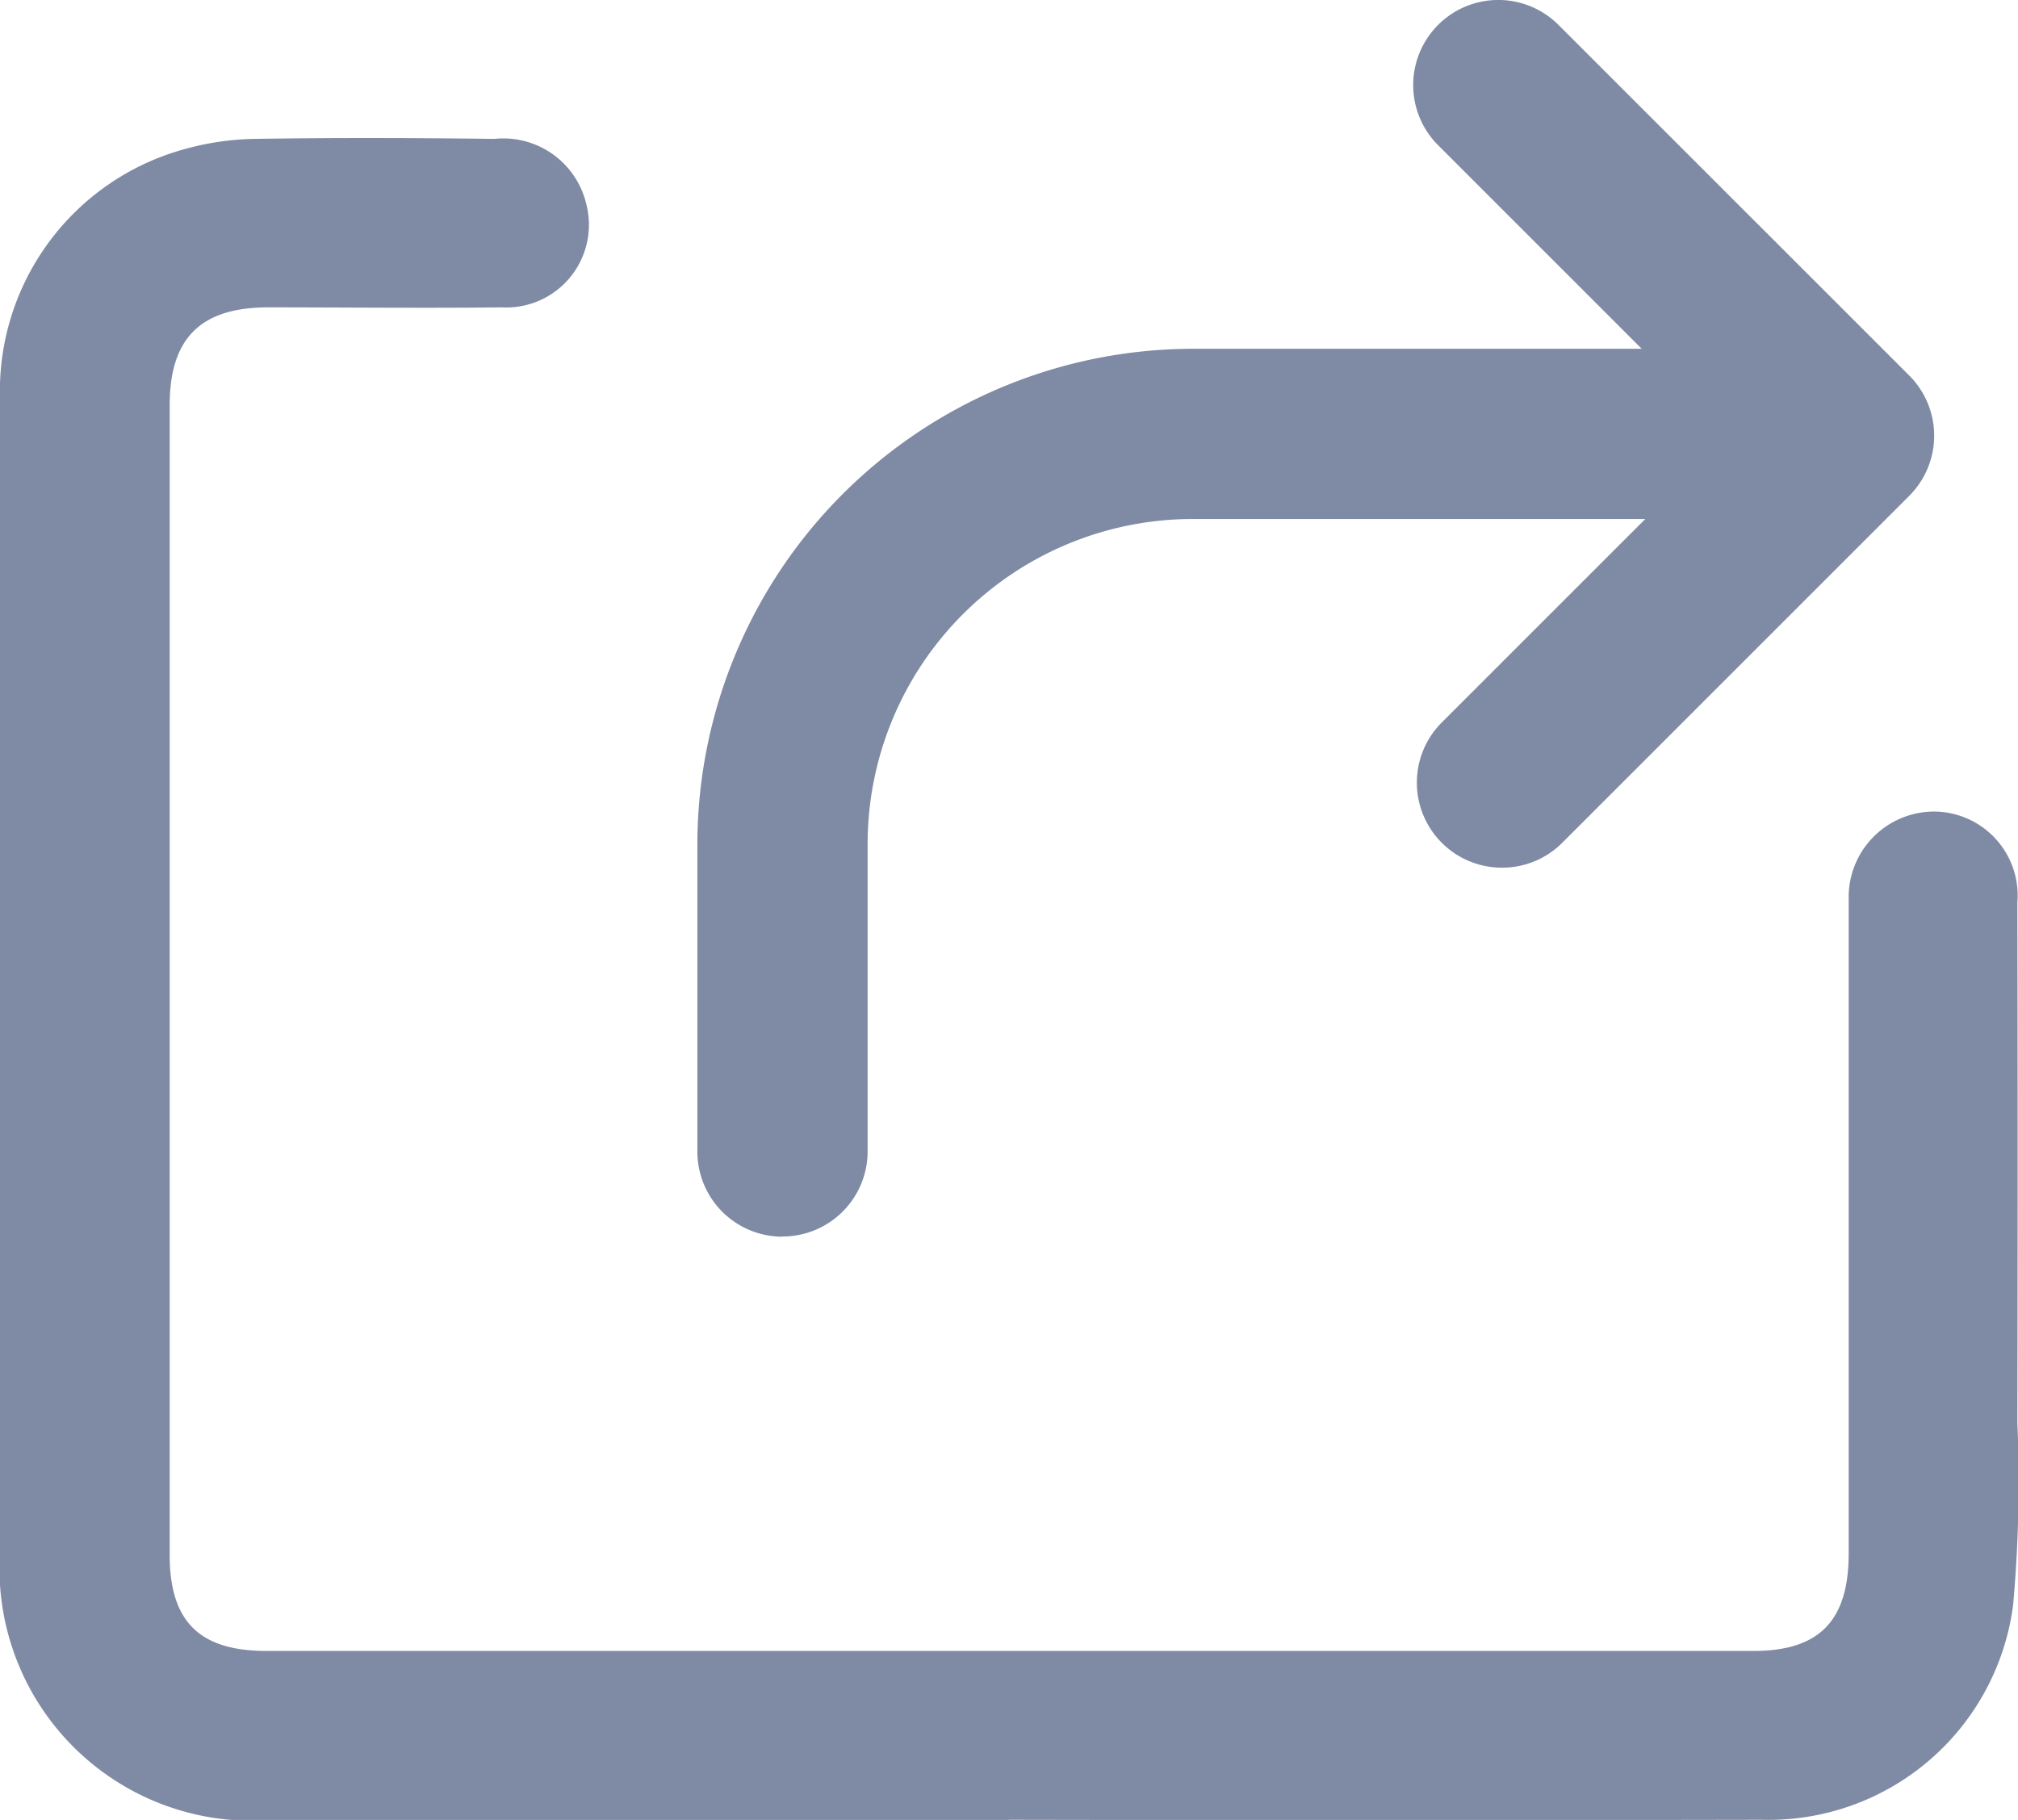 <svg id="Group_29973" data-name="Group 29973" xmlns="http://www.w3.org/2000/svg" xmlns:xlink="http://www.w3.org/1999/xlink" width="21.966" height="19.813" viewBox="0 0 21.966 19.813"><defs><clipPath id="clip-path"><rect id="Rectangle_166" data-name="Rectangle 166" width="21.966" height="19.813" fill="#7f8aa5"/></clipPath></defs><g id="Group_2079" data-name="Group 2079" clip-path="url(#clip-path)"><path id="Path_11098" data-name="Path 11098" d="M10.98,40.2H2.92A2.748,2.748,0,0,1,0,37.277Q0,31,0,24.724a2.731,2.731,0,0,1,2-2.714,3.015,3.015,0,0,1,.776-.114c.869-.014,1.738-.011,2.607,0a.927.927,0,0,1,1,.715.9.9,0,0,1-.925,1.119c-.846.01-1.692,0-2.538,0-.733,0-1.072.333-1.073,1.063q0,6.259,0,12.519c0,.723.323,1.044,1.05,1.045q8.094,0,16.189,0c.717,0,1.036-.328,1.037-1.058q0-3.413,0-6.825c0-.1,0-.206,0-.309a.931.931,0,0,1,.928-.946.914.914,0,0,1,.908.992q.006,2.83,0,5.659a15,15,0,0,1-.046,1.985,2.684,2.684,0,0,1-2.733,2.34q-4.1.008-8.2,0" transform="translate(0 -20.384)" fill="#7f8aa5"/><path id="Path_11099" data-name="Path 11099" d="M225.167,9.445a.926.926,0,0,1-.655-1.581l3.122-3.122L224.472,1.58a.926.926,0,1,1,1.31-1.31L229.6,4.087a.926.926,0,0,1,0,1.31l-3.777,3.777a.923.923,0,0,1-.655.271" transform="translate(-208.818 0.001)" fill="#7f8aa5"/><path id="Path_11100" data-name="Path 11100" d="M111.561,65a.926.926,0,0,1-.926-.926V60.723a5.4,5.4,0,0,1,5.389-5.389h6.112a.926.926,0,0,1,0,1.853h-6.112a3.54,3.54,0,0,0-3.536,3.536v3.349a.926.926,0,0,1-.926.926" transform="translate(-103.044 -51.537)" fill="#7f8aa5"/></g></svg>